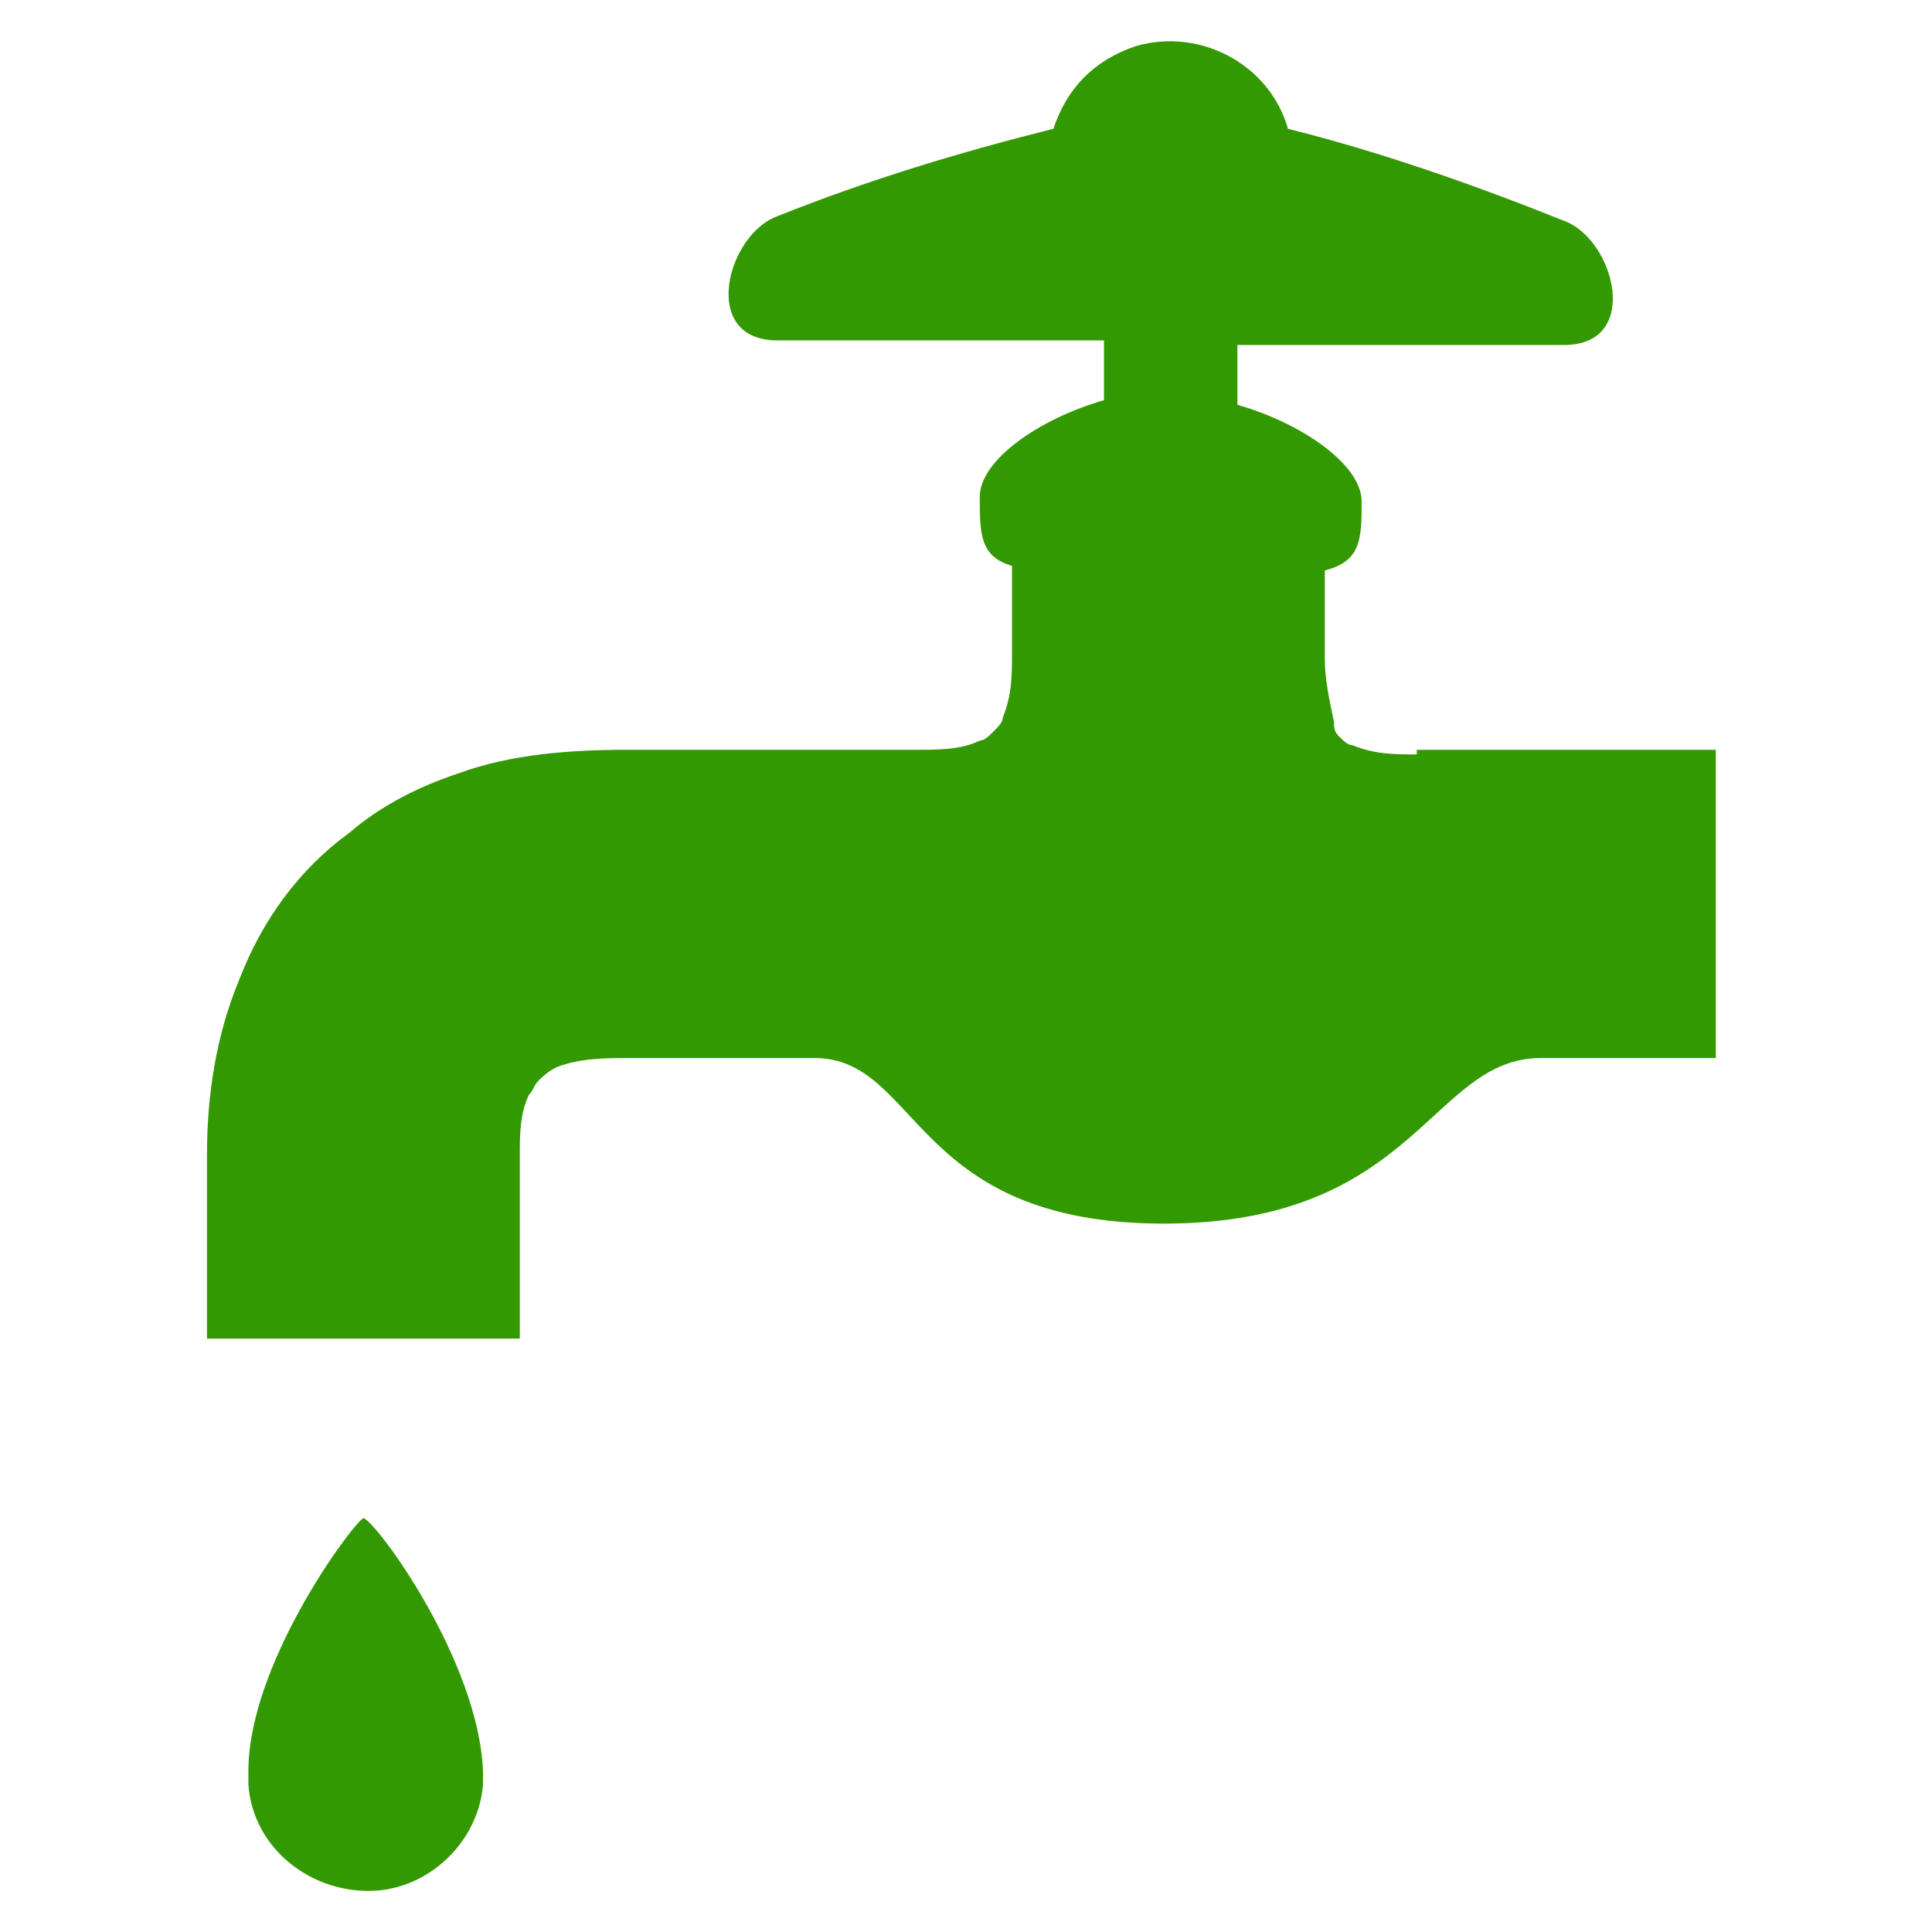 <svg enable-background="new 0 0 42 42" viewBox="0 0 42 42" xmlns="http://www.w3.org/2000/svg"><path clip-rule="evenodd" d="m7.9 33c-.3.2-2.5 3.2-2.5 5.5v.3c.1 1.4 1.4 2.4 2.8 2.3 1.2-.1 2.2-1.1 2.3-2.3 0-.1 0-.2 0-.3-.1-2.4-2.3-5.4-2.6-5.5zm22.9-16.6c-.5 0-.9 0-1.4-.2-.1 0-.2-.1-.3-.2s-.1-.2-.1-.3c-.1-.5-.2-.9-.2-1.4v-1.9c.8-.2.8-.7.8-1.5s-1.3-1.7-2.7-2.1v-1.3h7.1c1.7 0 1.1-2.3 0-2.7-2-.8-4-1.5-6-2-.4-1.4-1.9-2.2-3.3-1.8-.9.3-1.5.9-1.8 1.8-2 .5-4 1.1-6 1.9-1.1.4-1.7 2.7 0 2.7h7.1v1.3c-1.4.4-2.7 1.3-2.7 2.1s0 1.3.7 1.5v1.9c0 .5 0 .9-.2 1.4 0 .1-.1.2-.2.3s-.2.2-.3.2c-.4.2-.9.2-1.4.2h-6.3c-1.2 0-2.5.1-3.6.5-.9.3-1.7.7-2.4 1.3-1.1.8-1.9 1.9-2.4 3.2-.5 1.2-.7 2.5-.7 3.8v4h6.8v-4c0-.4 0-.9.2-1.3.1-.1.1-.2.2-.3s.2-.2.4-.3c.5-.2 1.1-.2 1.6-.2h4c2.3 0 2.1 3.6 7.6 3.6s5.8-3.6 8.2-3.6h3.8v-6.7h-6.5z" fill="#390" fill-rule="evenodd"/></svg>